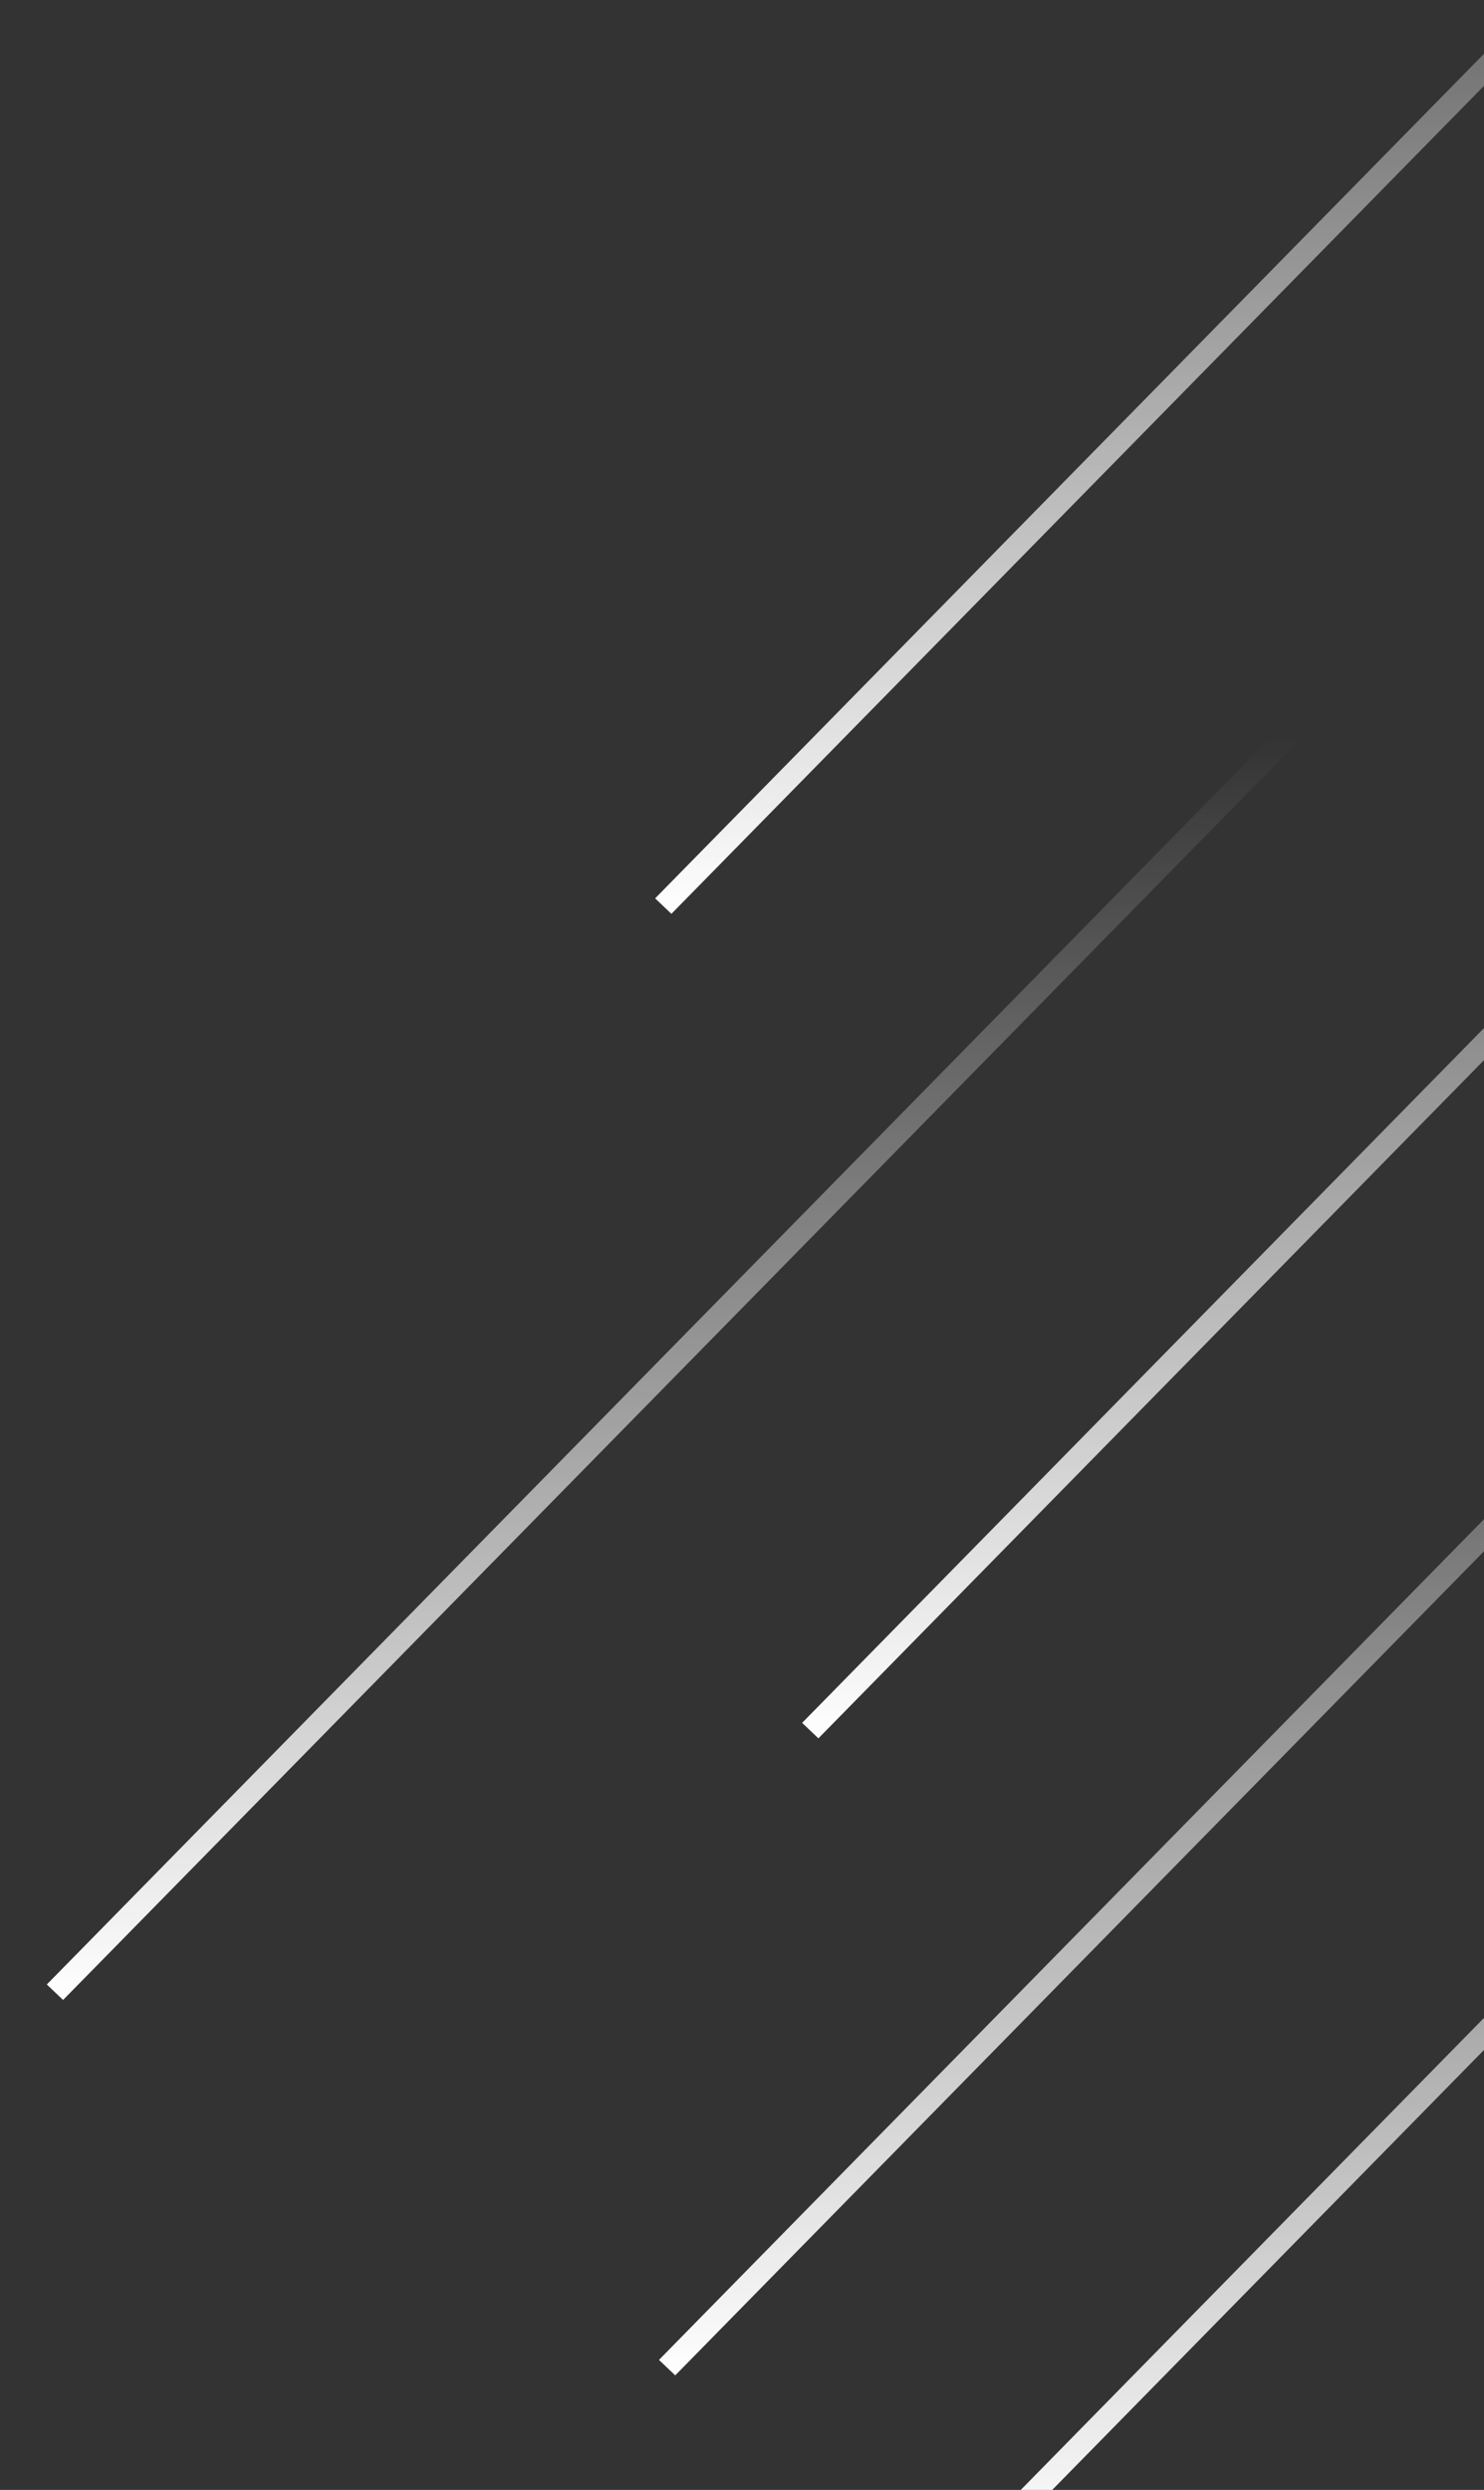 <svg xmlns="http://www.w3.org/2000/svg" xmlns:xlink="http://www.w3.org/1999/xlink" id="uuid-b09ed3aa-a3a1-4bb0-a2ab-0e2f1ad444fc" data-name="Layer 1" viewBox="0 0 182.222 305.688"><rect x="0" y="0" width="182.222" height="305.688" fill="#333333" stroke="none"/><defs><linearGradient id="uuid-bddfea83-4925-43de-b41c-54eebb977393" x1="160.365" y1="-67.72" x2="160.365" y2="245.536" gradientUnits="userSpaceOnUse"><stop offset=".505" stop-color="#fff" stop-opacity="0"></stop><stop offset="1" stop-color="#fff"></stop></linearGradient><linearGradient id="uuid-01361af1-7974-4c6f-a212-3534deac2f99" x1="235.063" y1="-201.065" x2="235.063" y2="112.19" xlink:href="#uuid-bddfea83-4925-43de-b41c-54eebb977393"></linearGradient><linearGradient id="uuid-71156860-03e0-4bb7-8b9c-79be4b401fc4" x1="235.533" y1="-21.634" x2="235.533" y2="291.622" xlink:href="#uuid-bddfea83-4925-43de-b41c-54eebb977393"></linearGradient><linearGradient id="uuid-d253ab87-1e99-4606-b12d-060a9f488bca" x1="253.111" y1="-99.839" x2="253.111" y2="213.417" xlink:href="#uuid-bddfea83-4925-43de-b41c-54eebb977393"></linearGradient><linearGradient id="uuid-2deeccf6-5857-4800-bc18-b8d92f2a0e00" x1="274.393" y1="0" x2="274.393" y2="313.255" xlink:href="#uuid-bddfea83-4925-43de-b41c-54eebb977393"></linearGradient></defs><polygon points="311.364 -67.72 5.748 243.636 7.746 245.536 314.983 -67.471 311.364 -67.72" fill="url(#uuid-bddfea83-4925-43de-b41c-54eebb977393)" stroke-width="0"></polygon><polygon points="386.061 -201.065 80.445 110.291 82.443 112.19 389.68 -200.816 386.061 -201.065" fill="url(#uuid-01361af1-7974-4c6f-a212-3534deac2f99)" stroke-width="0"></polygon><polygon points="386.531 -21.634 80.915 289.723 82.913 291.622 390.15 -21.385 386.531 -21.634" fill="url(#uuid-71156860-03e0-4bb7-8b9c-79be4b401fc4)" stroke-width="0"></polygon><polygon points="404.11 -99.839 98.494 211.517 100.492 213.417 407.729 -99.59 404.11 -99.839" fill="url(#uuid-d253ab87-1e99-4606-b12d-060a9f488bca)" stroke-width="0"></polygon><polygon points="425.392 0 119.775 311.356 121.773 313.255 429.01 .249 425.392 0" fill="url(#uuid-2deeccf6-5857-4800-bc18-b8d92f2a0e00)" stroke-width="0"></polygon></svg>